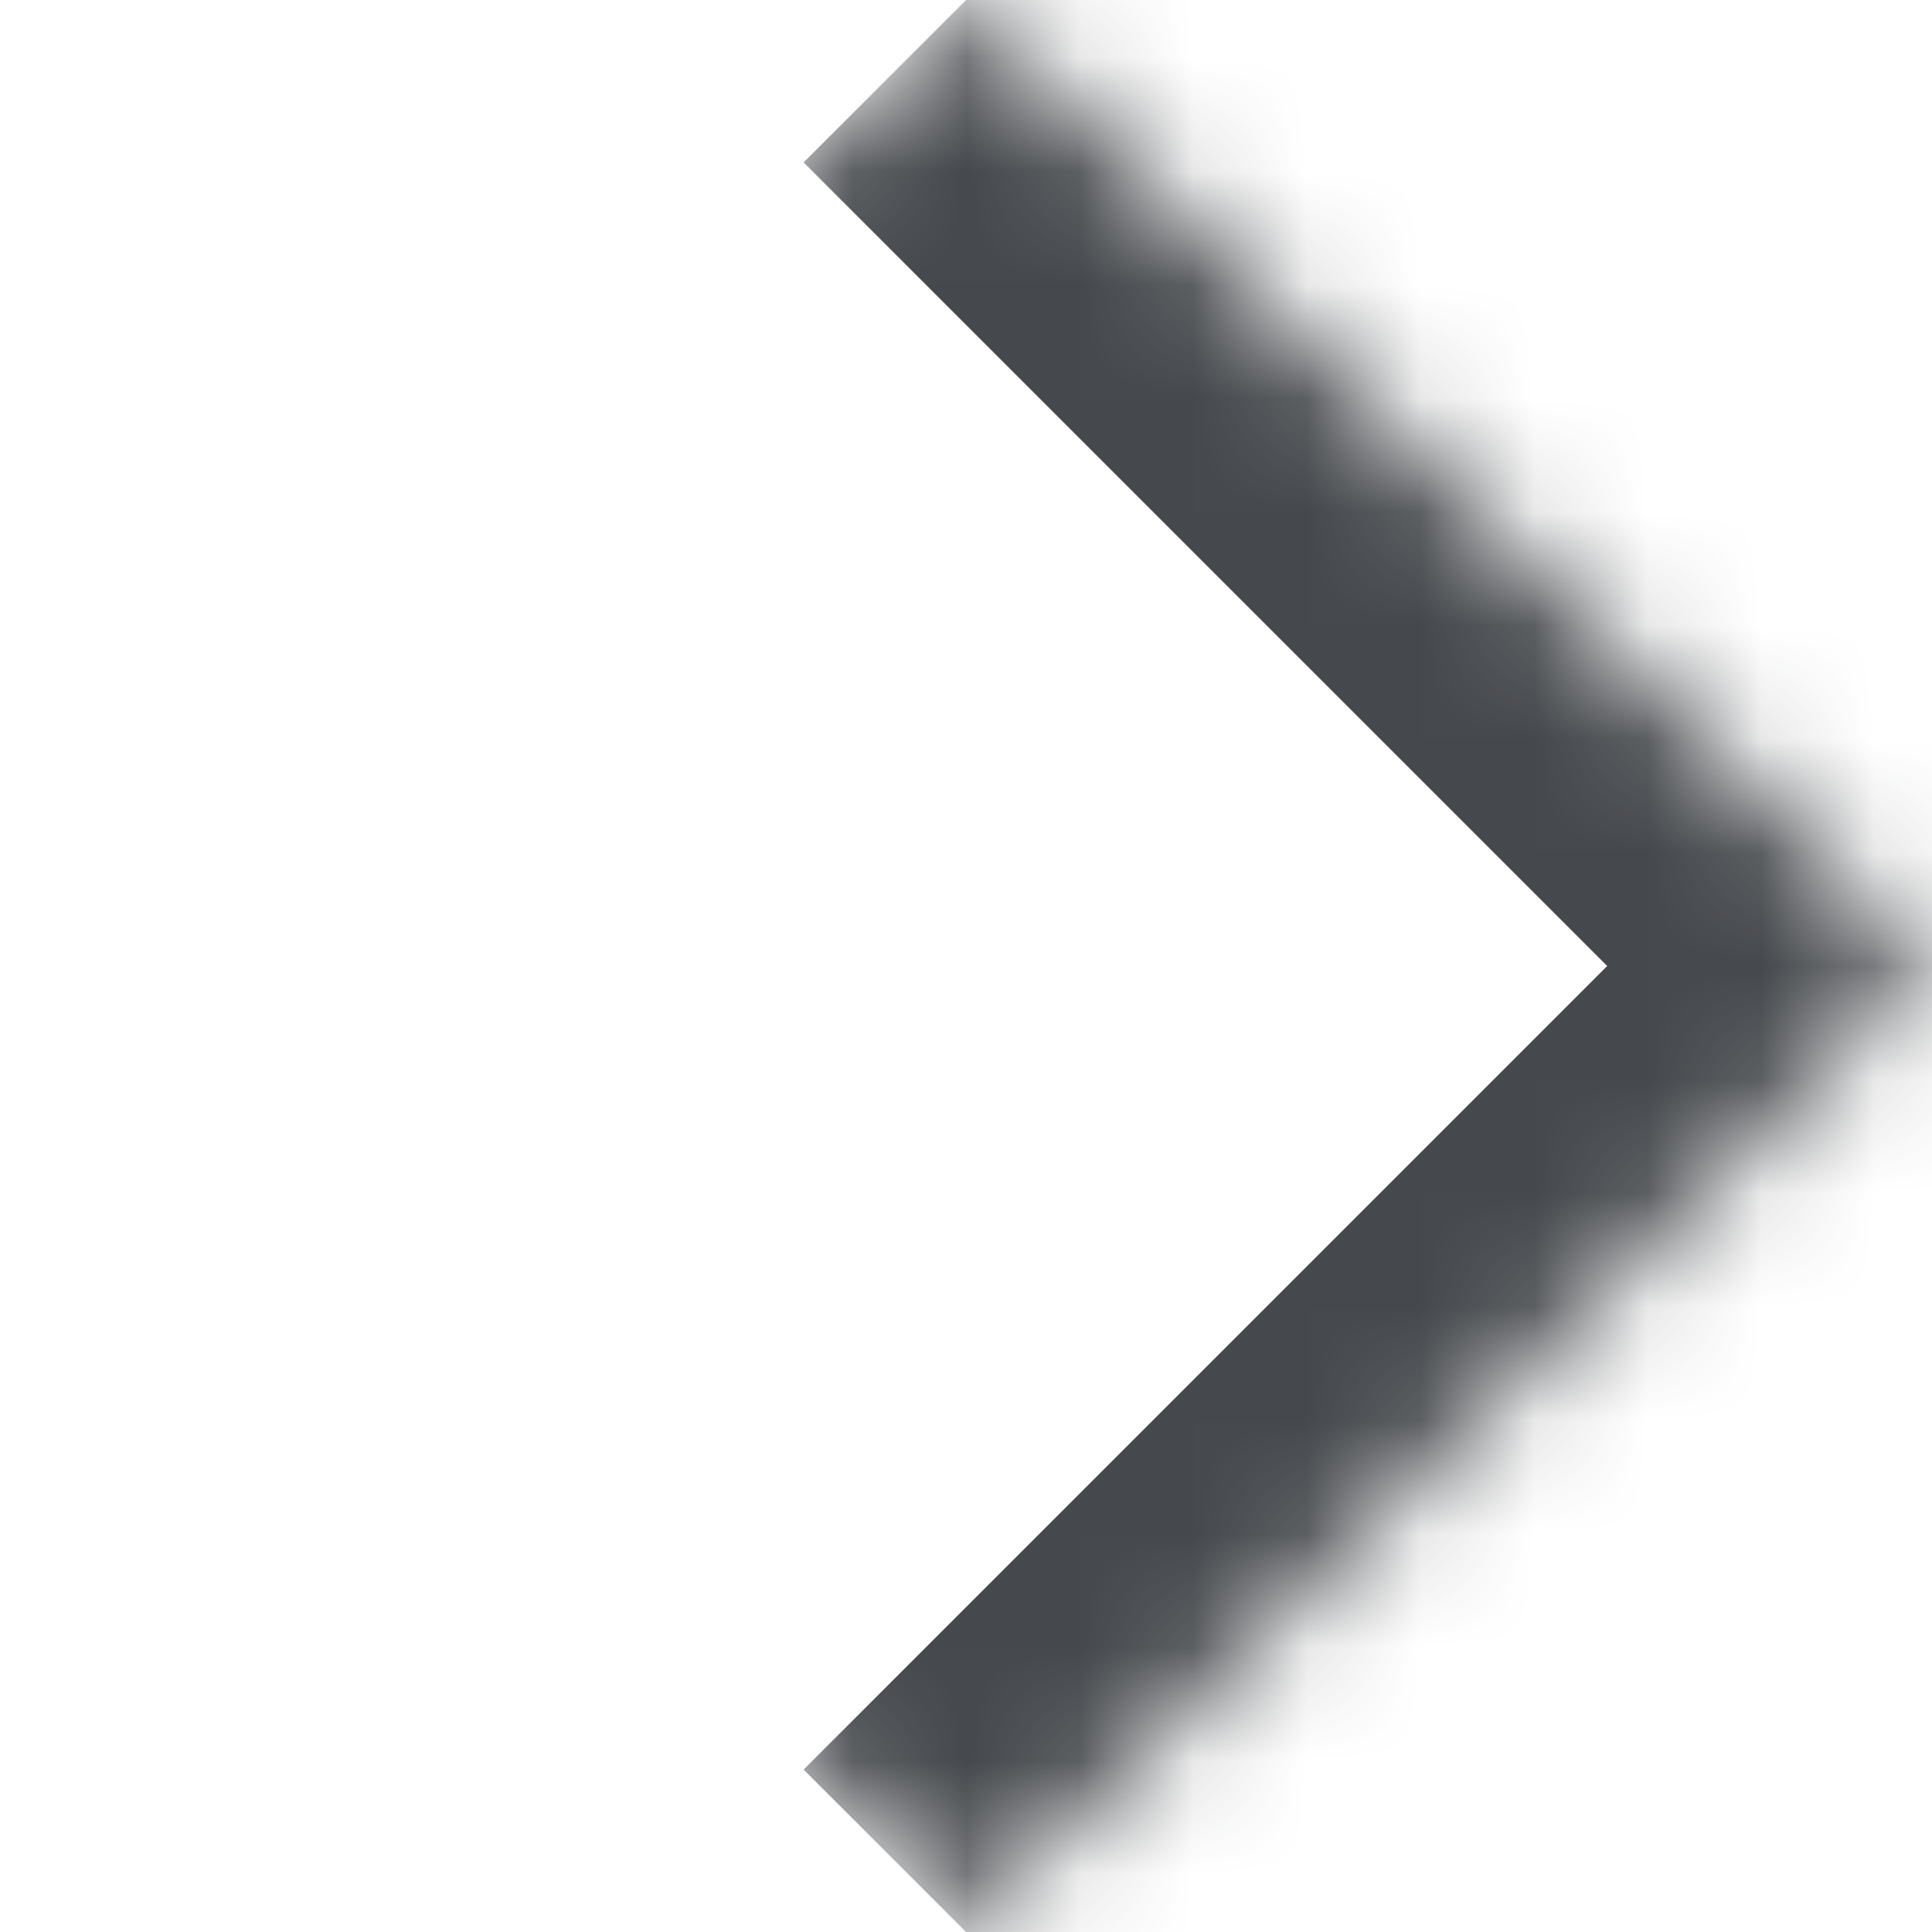 <svg width="17" height="17" viewBox="0 0 17 17" fill="none" xmlns="http://www.w3.org/2000/svg">
<mask id="path-1-inside-1_33_278" fill="white">
<path d="M8.485 16.985L16.971 8.5L8.485 0.015L7.03335e-05 8.5L8.485 16.985Z"/>
</mask>
<path d="M9.9 18.4L19.799 8.5H14.142L7.071 15.571L9.9 18.4ZM8.485 0.015L7.03335e-05 8.5L8.485 0.015ZM7.03335e-05 8.5L8.485 16.985L7.03335e-05 8.5ZM19.799 8.5L9.9 -1.399L7.071 1.429L14.142 8.5H19.799Z" fill="#45484C" mask="url(#path-1-inside-1_33_278)"/>
</svg>
